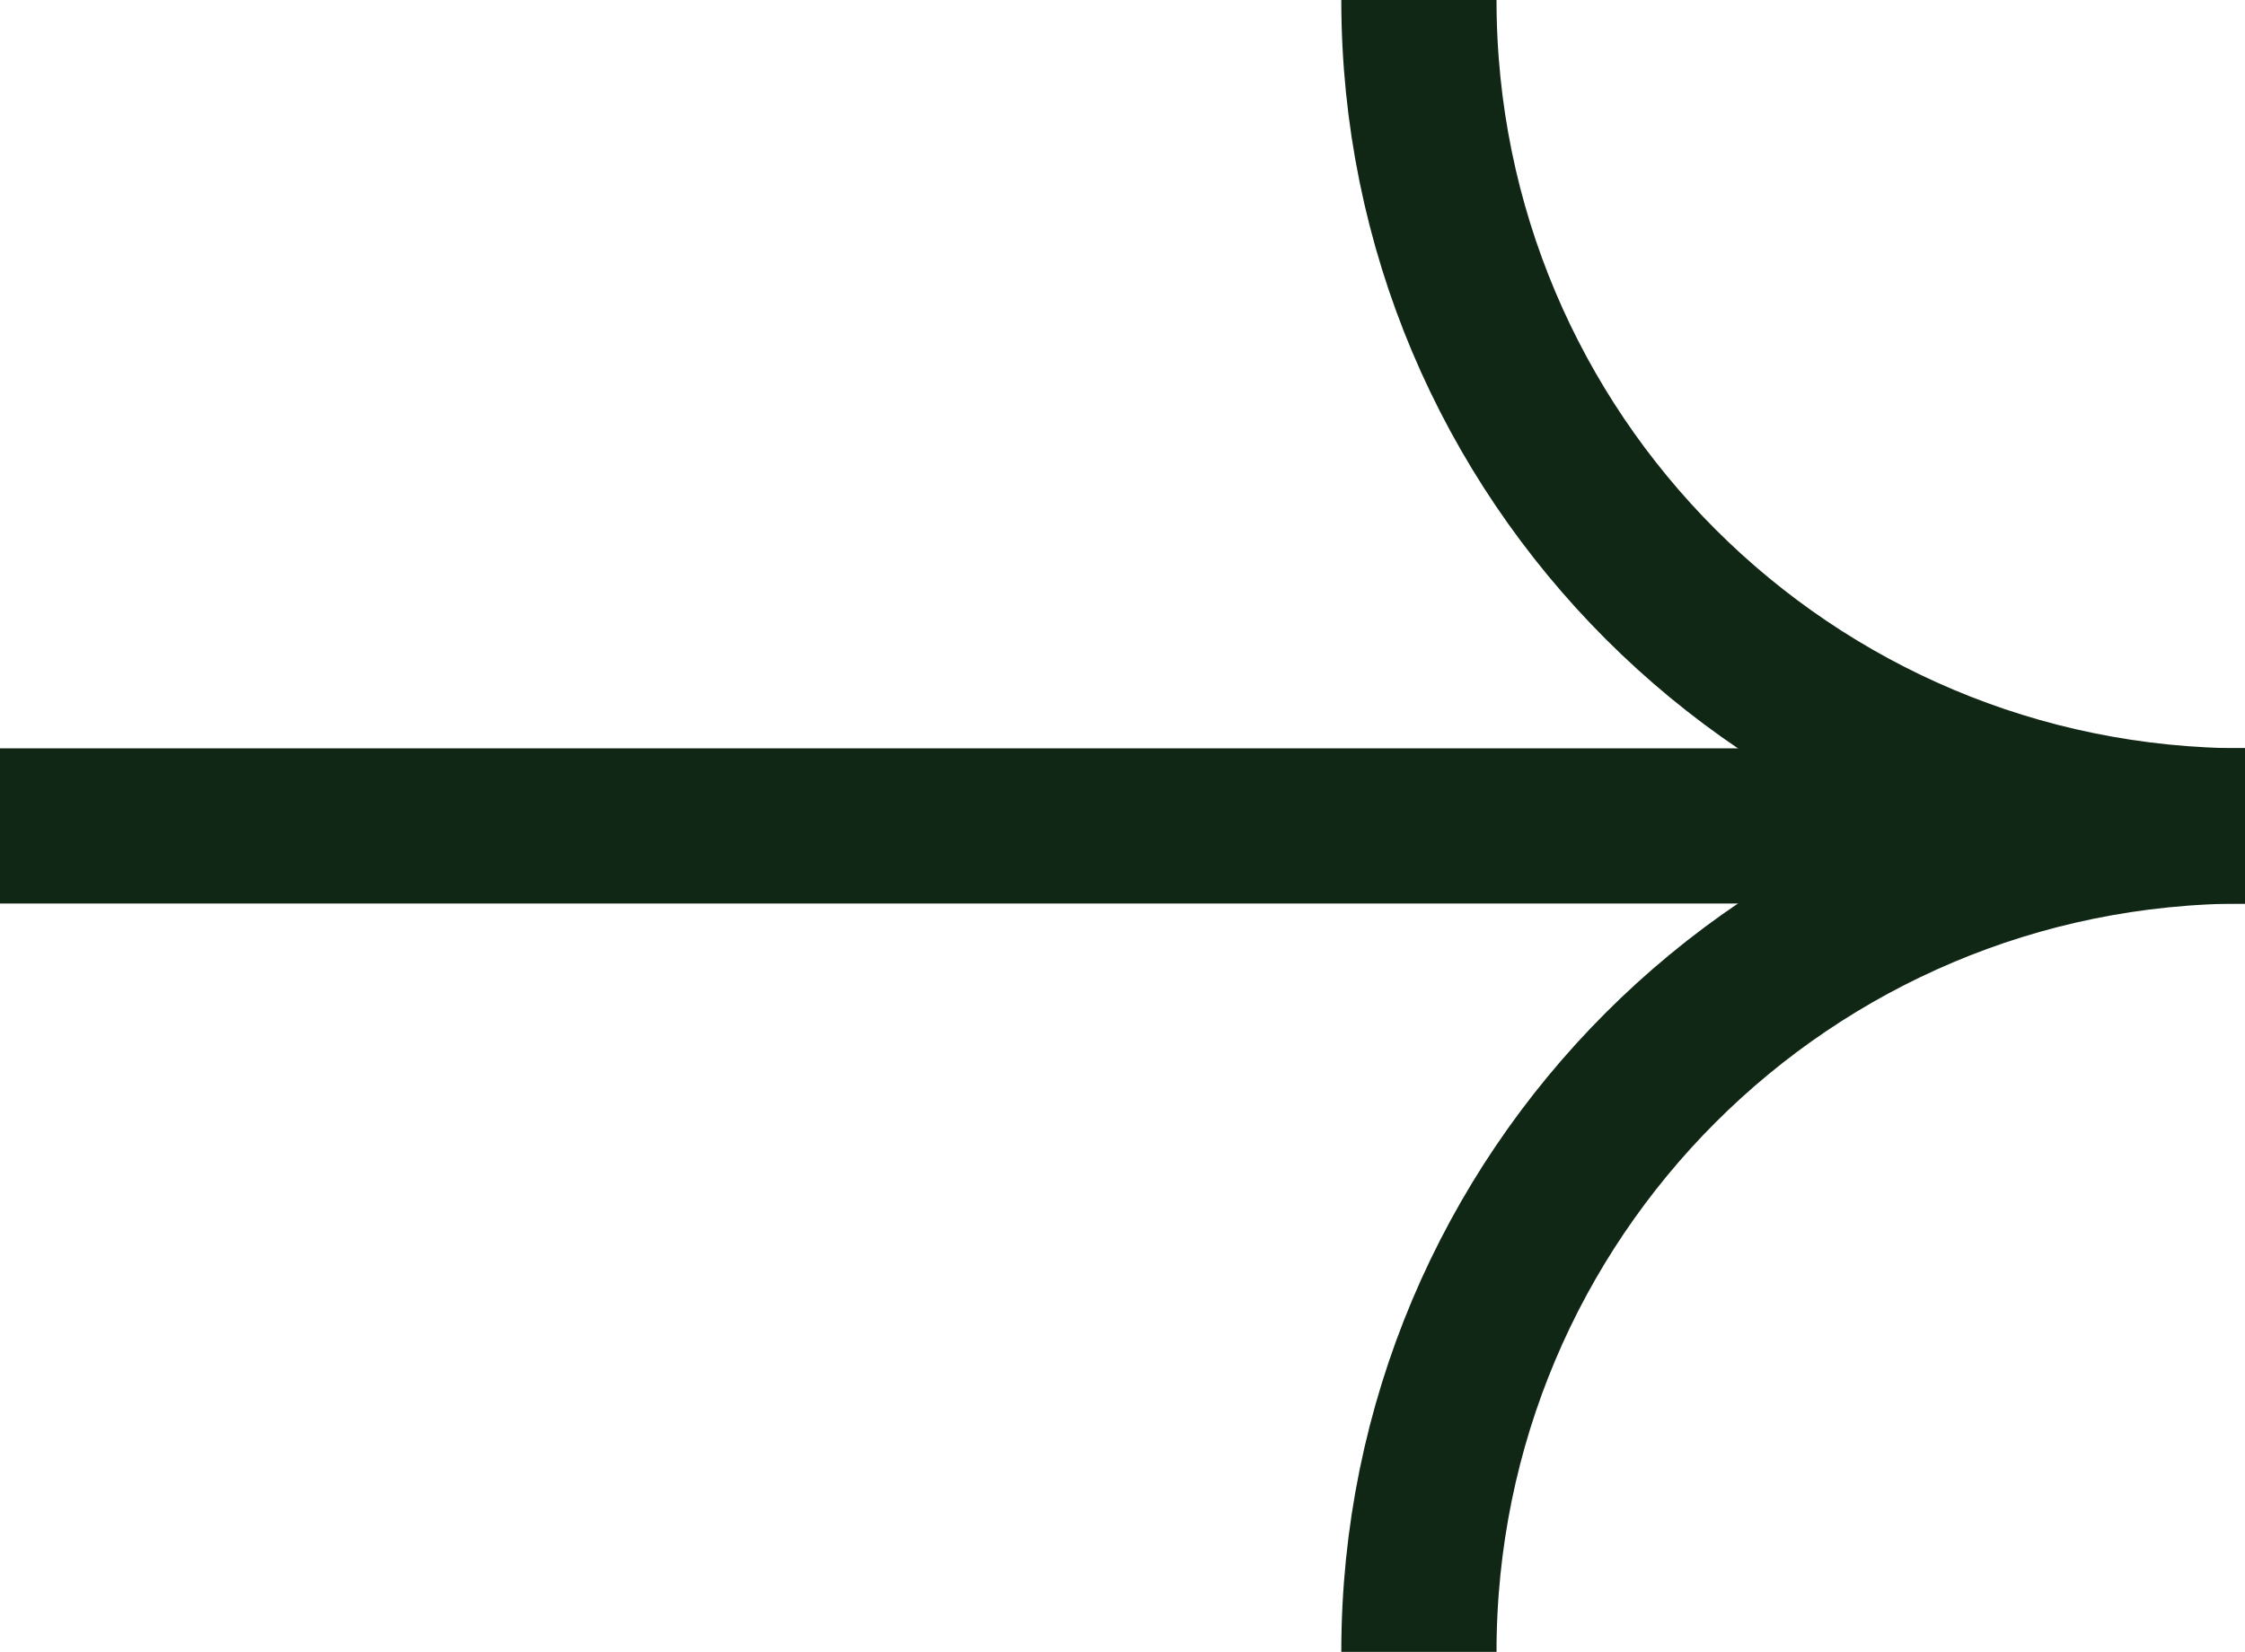 <?xml version="1.0" encoding="UTF-8"?>
<svg id="Layer_2" data-name="Layer 2" xmlns="http://www.w3.org/2000/svg" viewBox="0 0 25.6 18.84">
  <defs>
    <style>
      .cls-1 {
        fill: none;
        stroke: #112715;
        stroke-miterlimit: 10;
        stroke-width: 1.77px;
      }
    </style>
  </defs>
  <g id="Layer_1-2" data-name="Layer 1">
    <g>
      <line class="cls-1" y1="9.42" x2="25.6" y2="9.42"/>
      <path class="cls-1" d="M16.18,0c0,5.21,4.21,9.42,9.42,9.42"/>
      <path class="cls-1" d="M25.6,9.42c-5.21,0-9.42,4.21-9.42,9.42"/>
    </g>
  </g>
</svg>